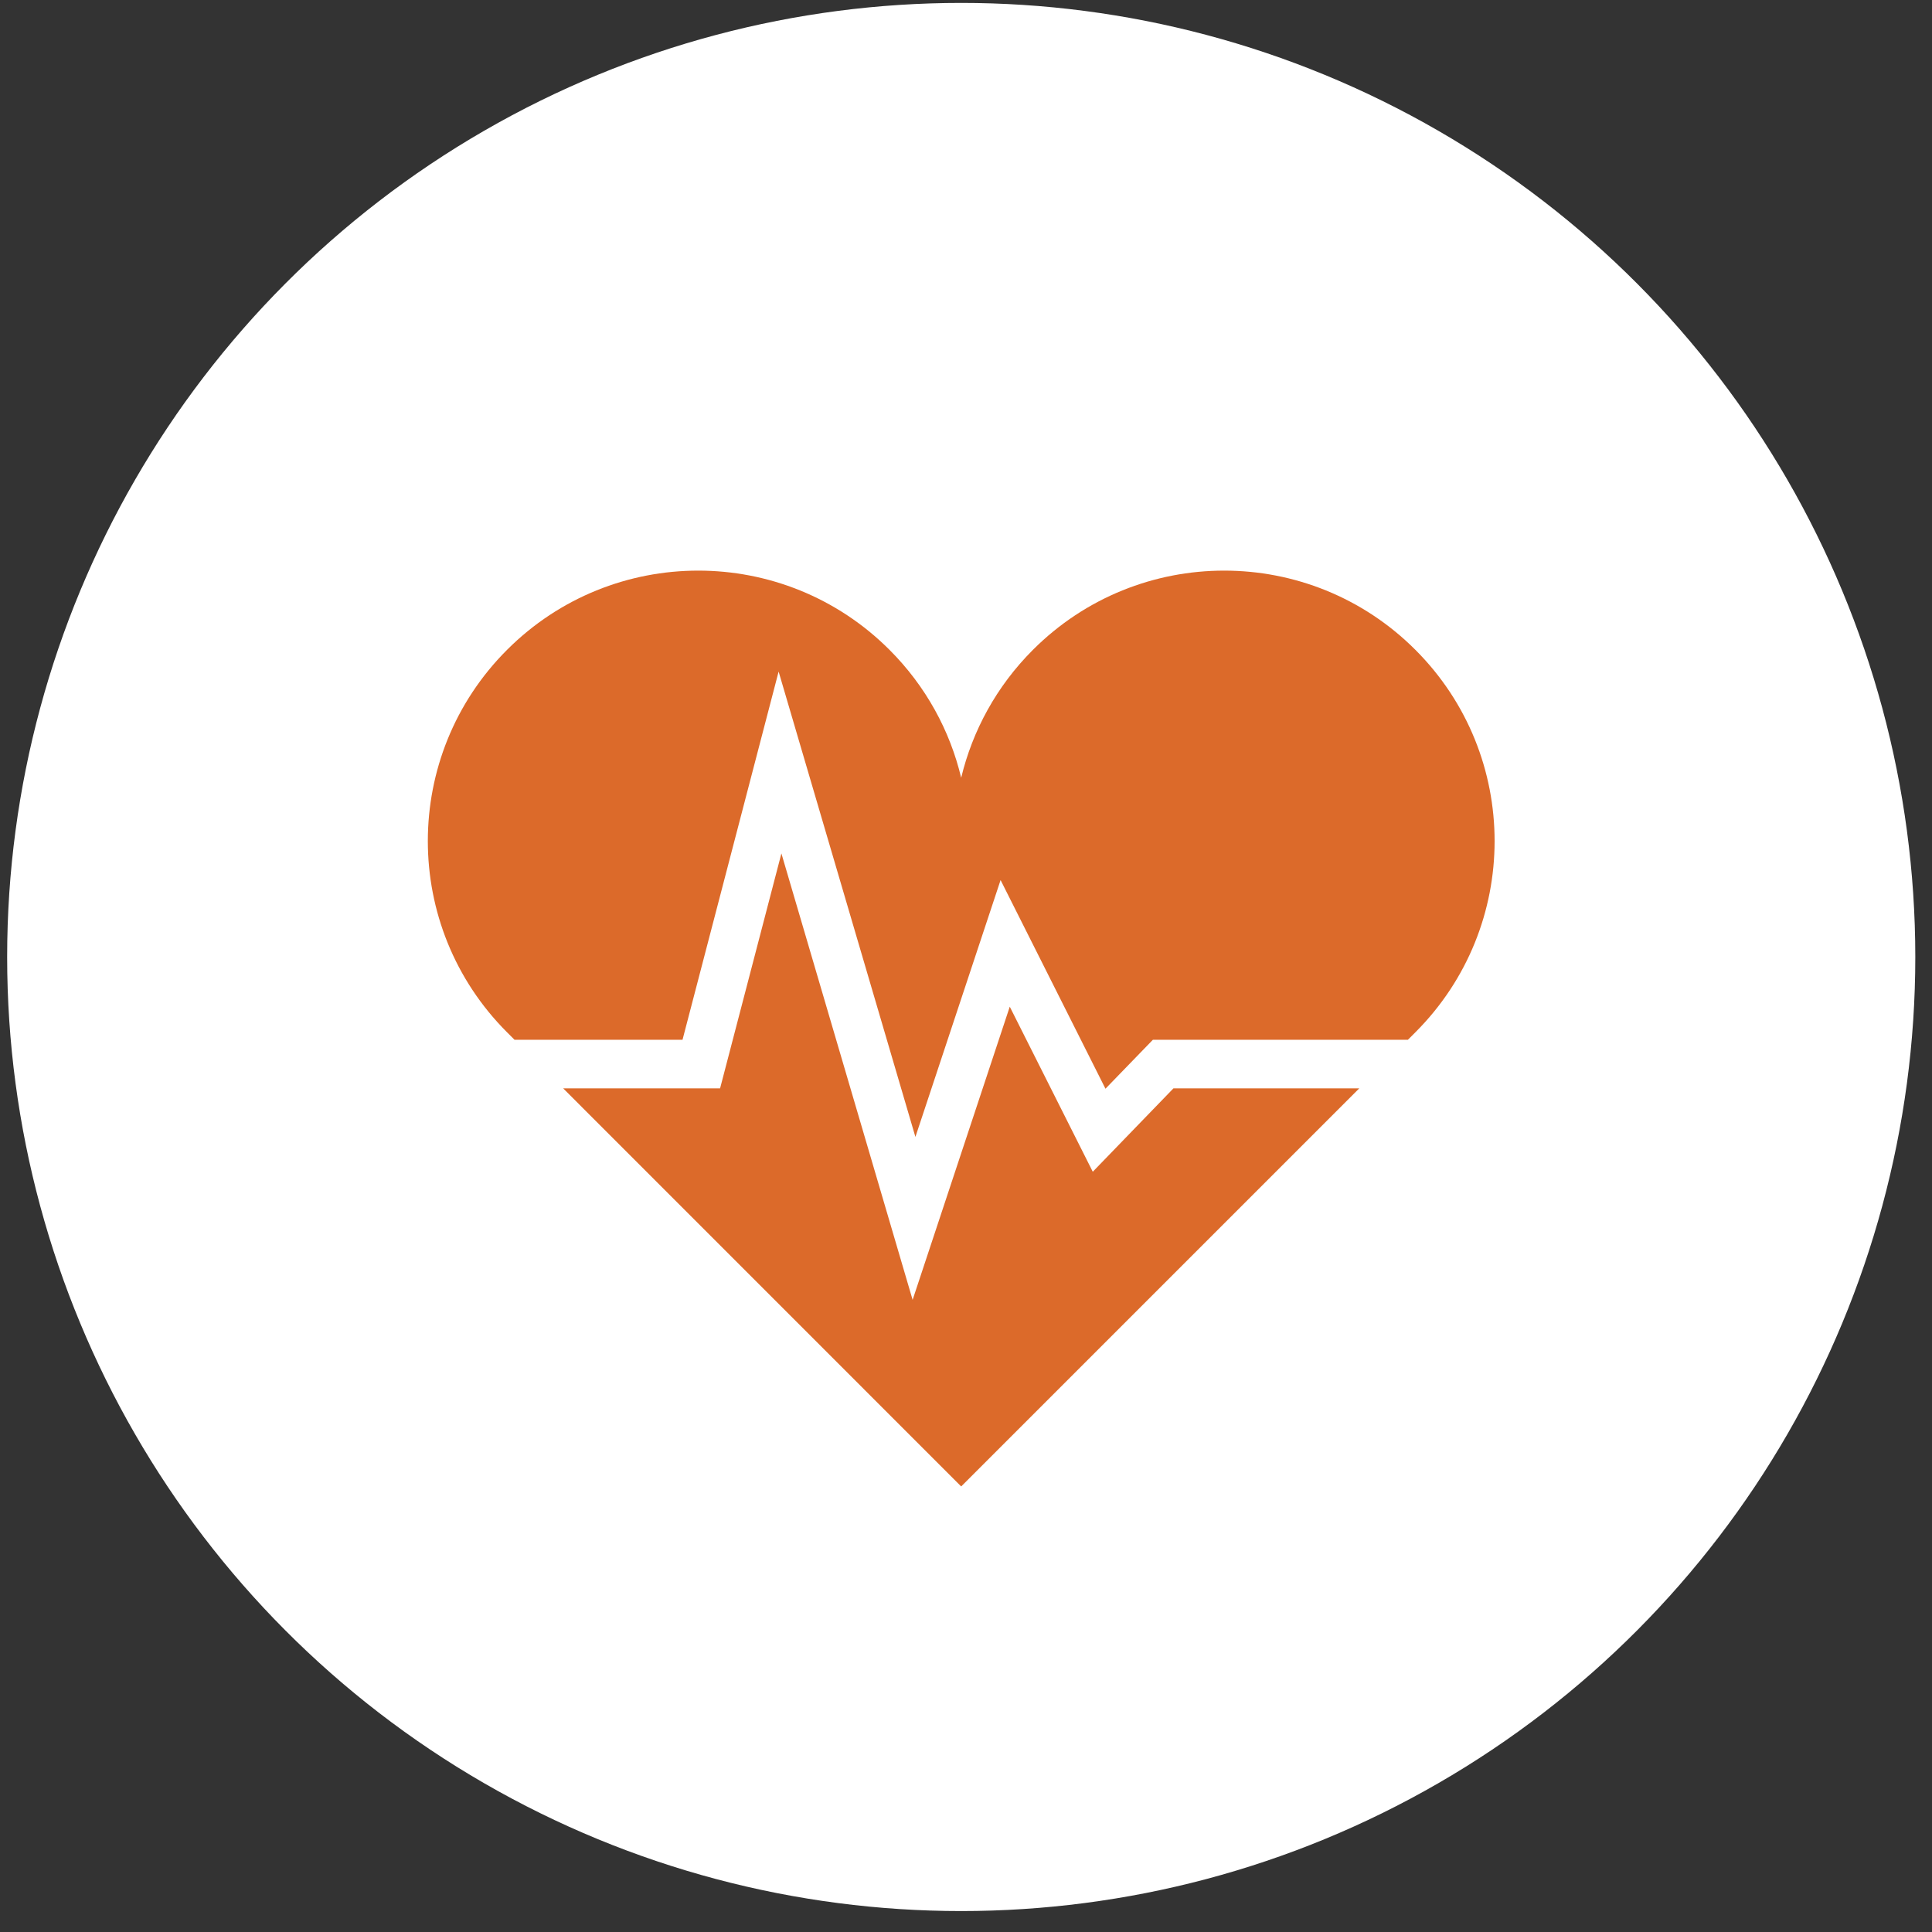 <svg width="81" height="81" viewBox="0 0 81 81" fill="none" xmlns="http://www.w3.org/2000/svg">
<rect x="0" y="0" width="81" height="81" fill="#333333" stroke="none"/>
<circle cx="40.3" cy="40.122" r="40" fill="white"/>
<path d="M45.815 49.126L42.335 42.206L38.262 54.497L32.761 35.781L30.19 45.63H23.611L40.298 62.32L56.988 45.63H49.197L45.815 49.126Z" fill="#DC6A2A"/>
<path d="M59.341 27.245C54.914 22.816 47.734 22.816 43.306 27.245C41.772 28.779 40.771 30.643 40.298 32.608C39.829 30.643 38.827 28.779 37.293 27.245C32.865 22.816 25.686 22.816 21.258 27.245C16.83 31.672 16.83 38.852 21.258 43.279L21.572 43.593H28.615L32.644 28.157L38.379 47.666L41.95 36.897L46.347 45.645L48.335 43.593H59.027L59.341 43.279C63.769 38.852 63.769 31.672 59.341 27.245Z" fill="#DC6A2A"/>
</svg>
